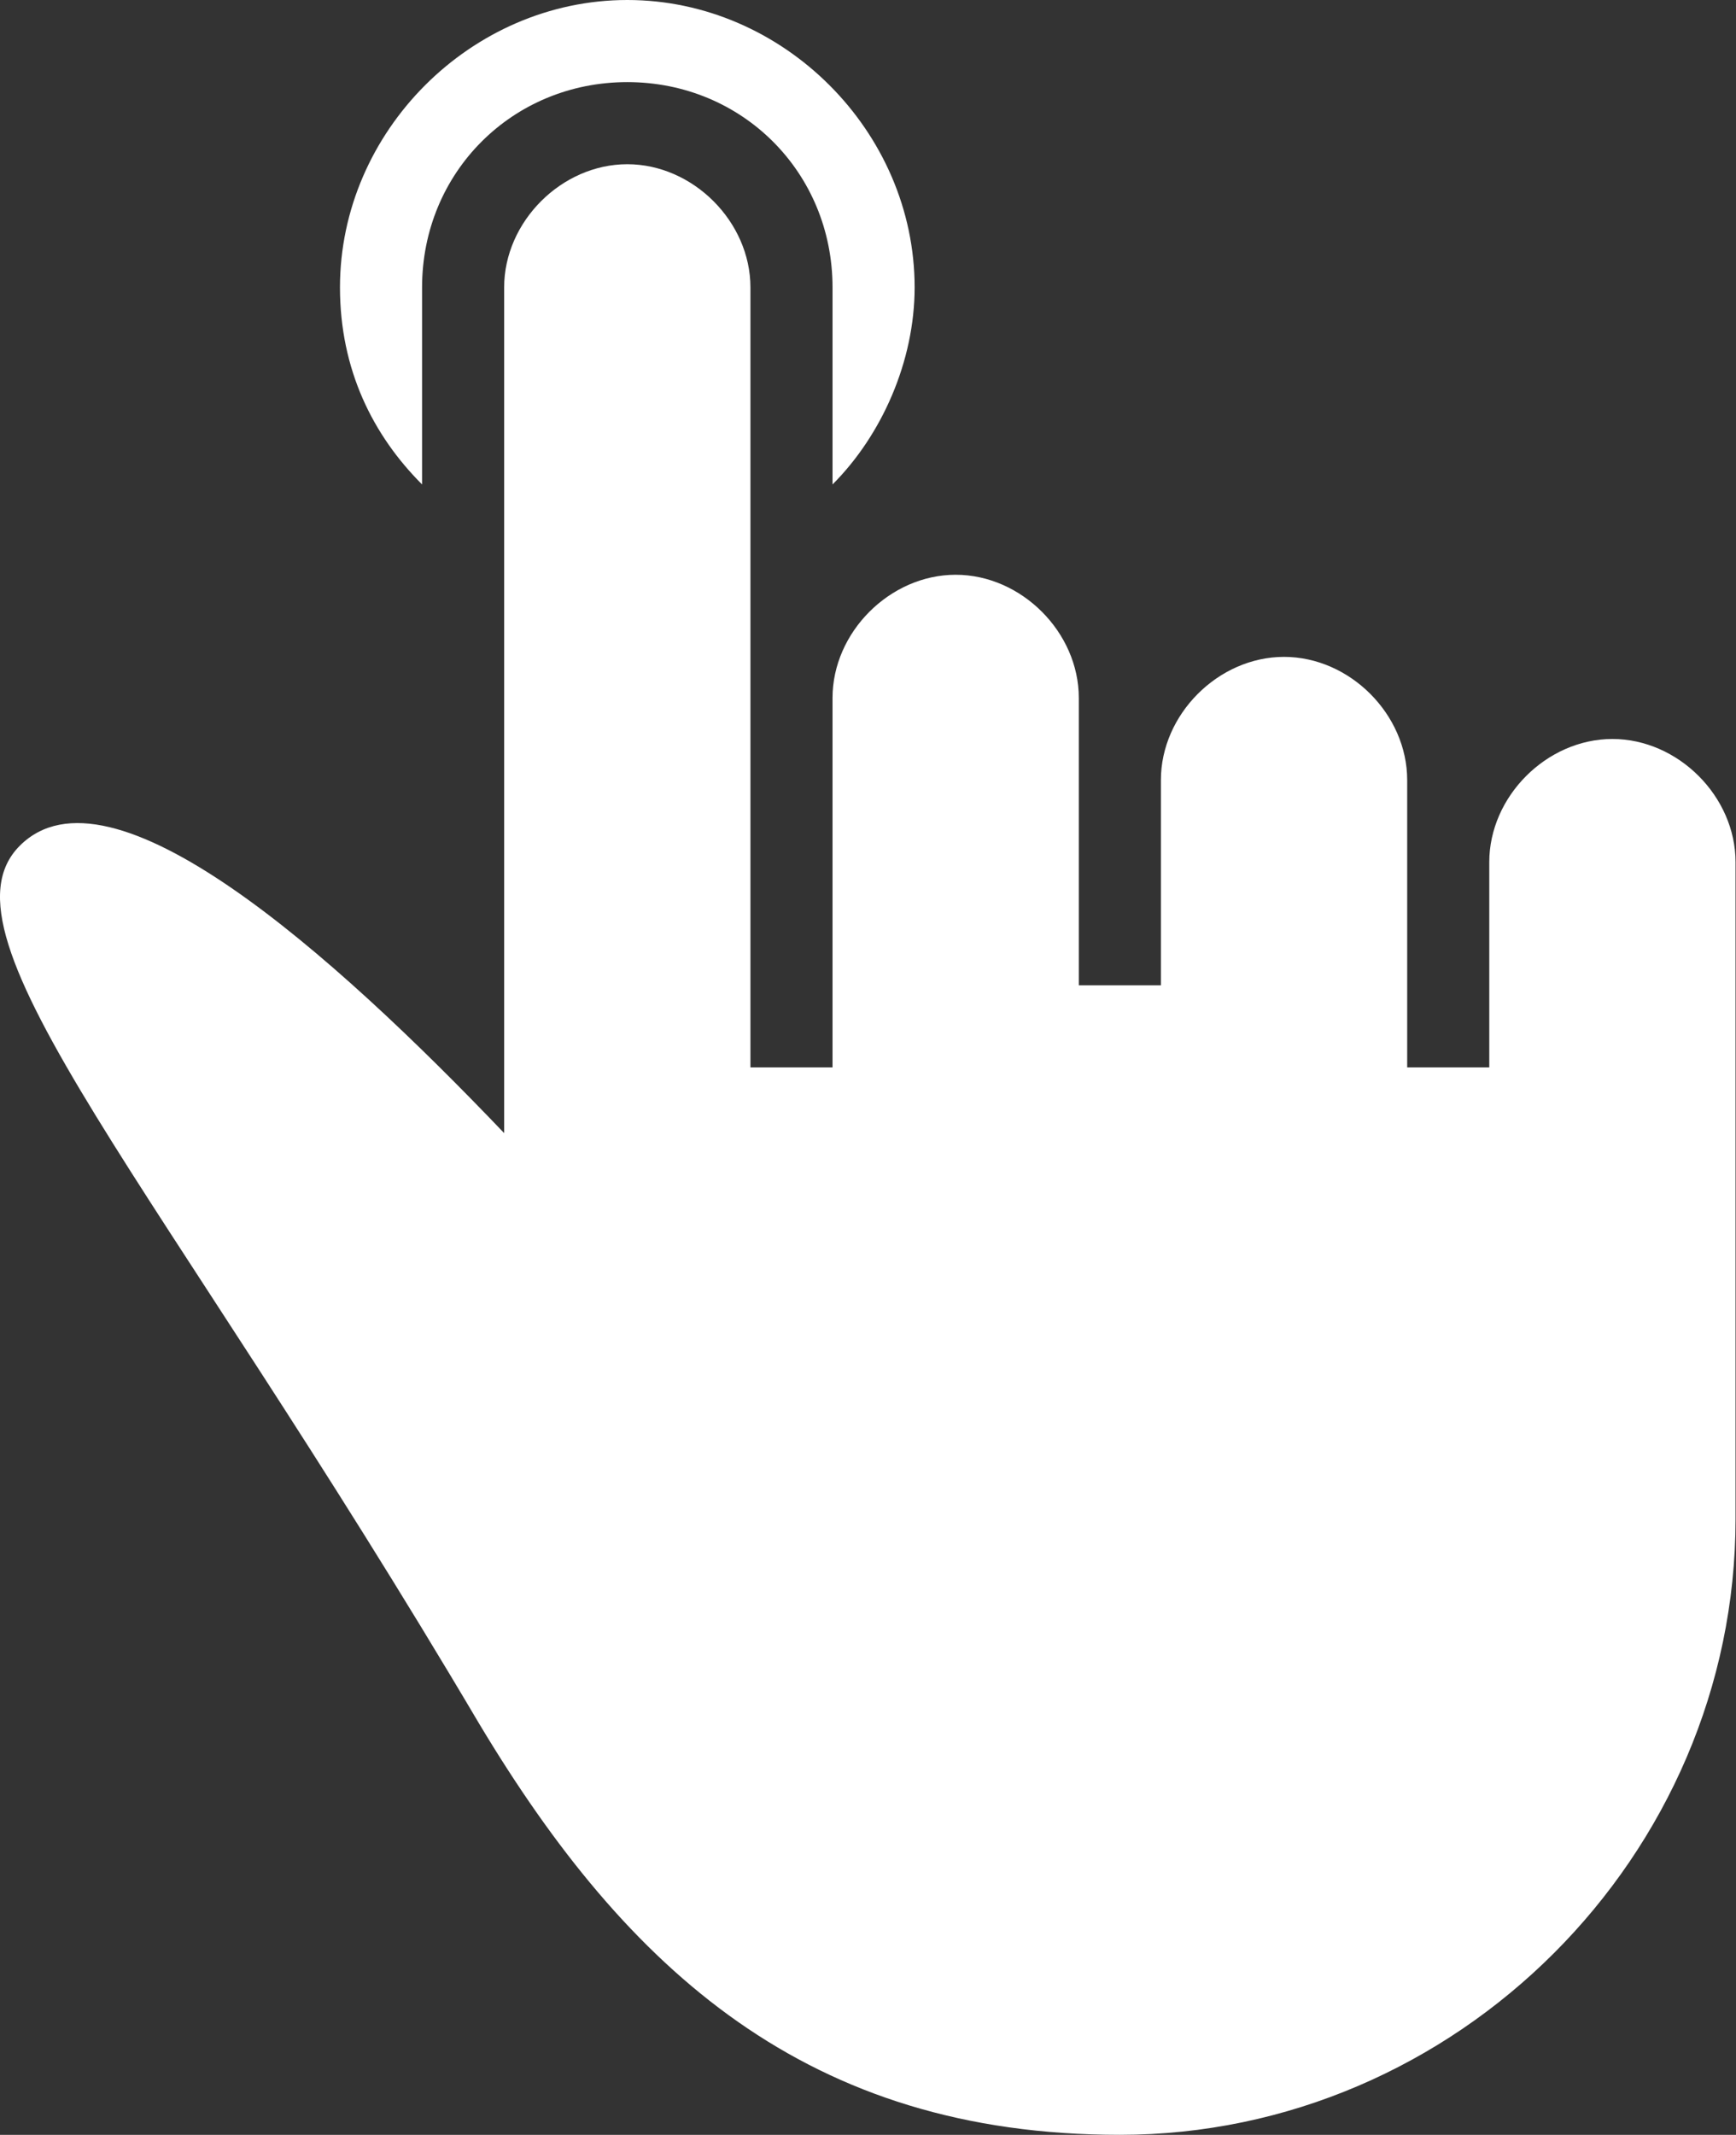 <?xml version="1.0" encoding="UTF-8"?> <svg xmlns="http://www.w3.org/2000/svg" width="1220" height="1500" viewBox="0 0 1220 1500" fill="none"><rect x="0" y="0" width="1220" height="1500" fill="#333333" stroke="none"/> <path d="M296.616 201.925C296.616 121.155 360.079 57.695 440.846 57.695C521.612 57.695 585.075 121.158 585.075 201.925V340.386C619.687 305.771 642.767 253.846 642.767 201.925C642.77 92.308 550.463 0 440.849 0C331.235 0 238.924 92.308 238.924 201.925C238.924 259.617 262.001 305.771 296.616 340.386V201.925Z" fill="white"></path> <path d="M1133.15 519.231C1087 519.231 1046.61 559.617 1046.61 605.771V732.694V750H988.921V617.309V548.079C988.921 501.925 948.535 461.539 902.381 461.539C856.227 461.539 815.841 501.925 815.841 548.079V605.771V692.308H758.149V605.768V490.383C758.149 444.229 717.763 403.843 671.609 403.843C625.455 403.843 585.072 444.229 585.072 490.383V600V750H527.38V605.771V201.925C527.38 155.771 486.994 115.385 440.84 115.385C394.686 115.385 354.3 155.771 354.3 201.925V796.154C233.144 669.231 77.377 530.769 13.917 594.229C-49.547 657.692 111.992 830.769 336.993 1211.54C440.84 1384.62 567.763 1500 786.99 1500C1023.53 1500 1219.68 1303.85 1219.68 1067.31V876.923V605.768C1219.69 559.617 1179.31 519.231 1133.15 519.231Z" fill="white"></path> </svg> 